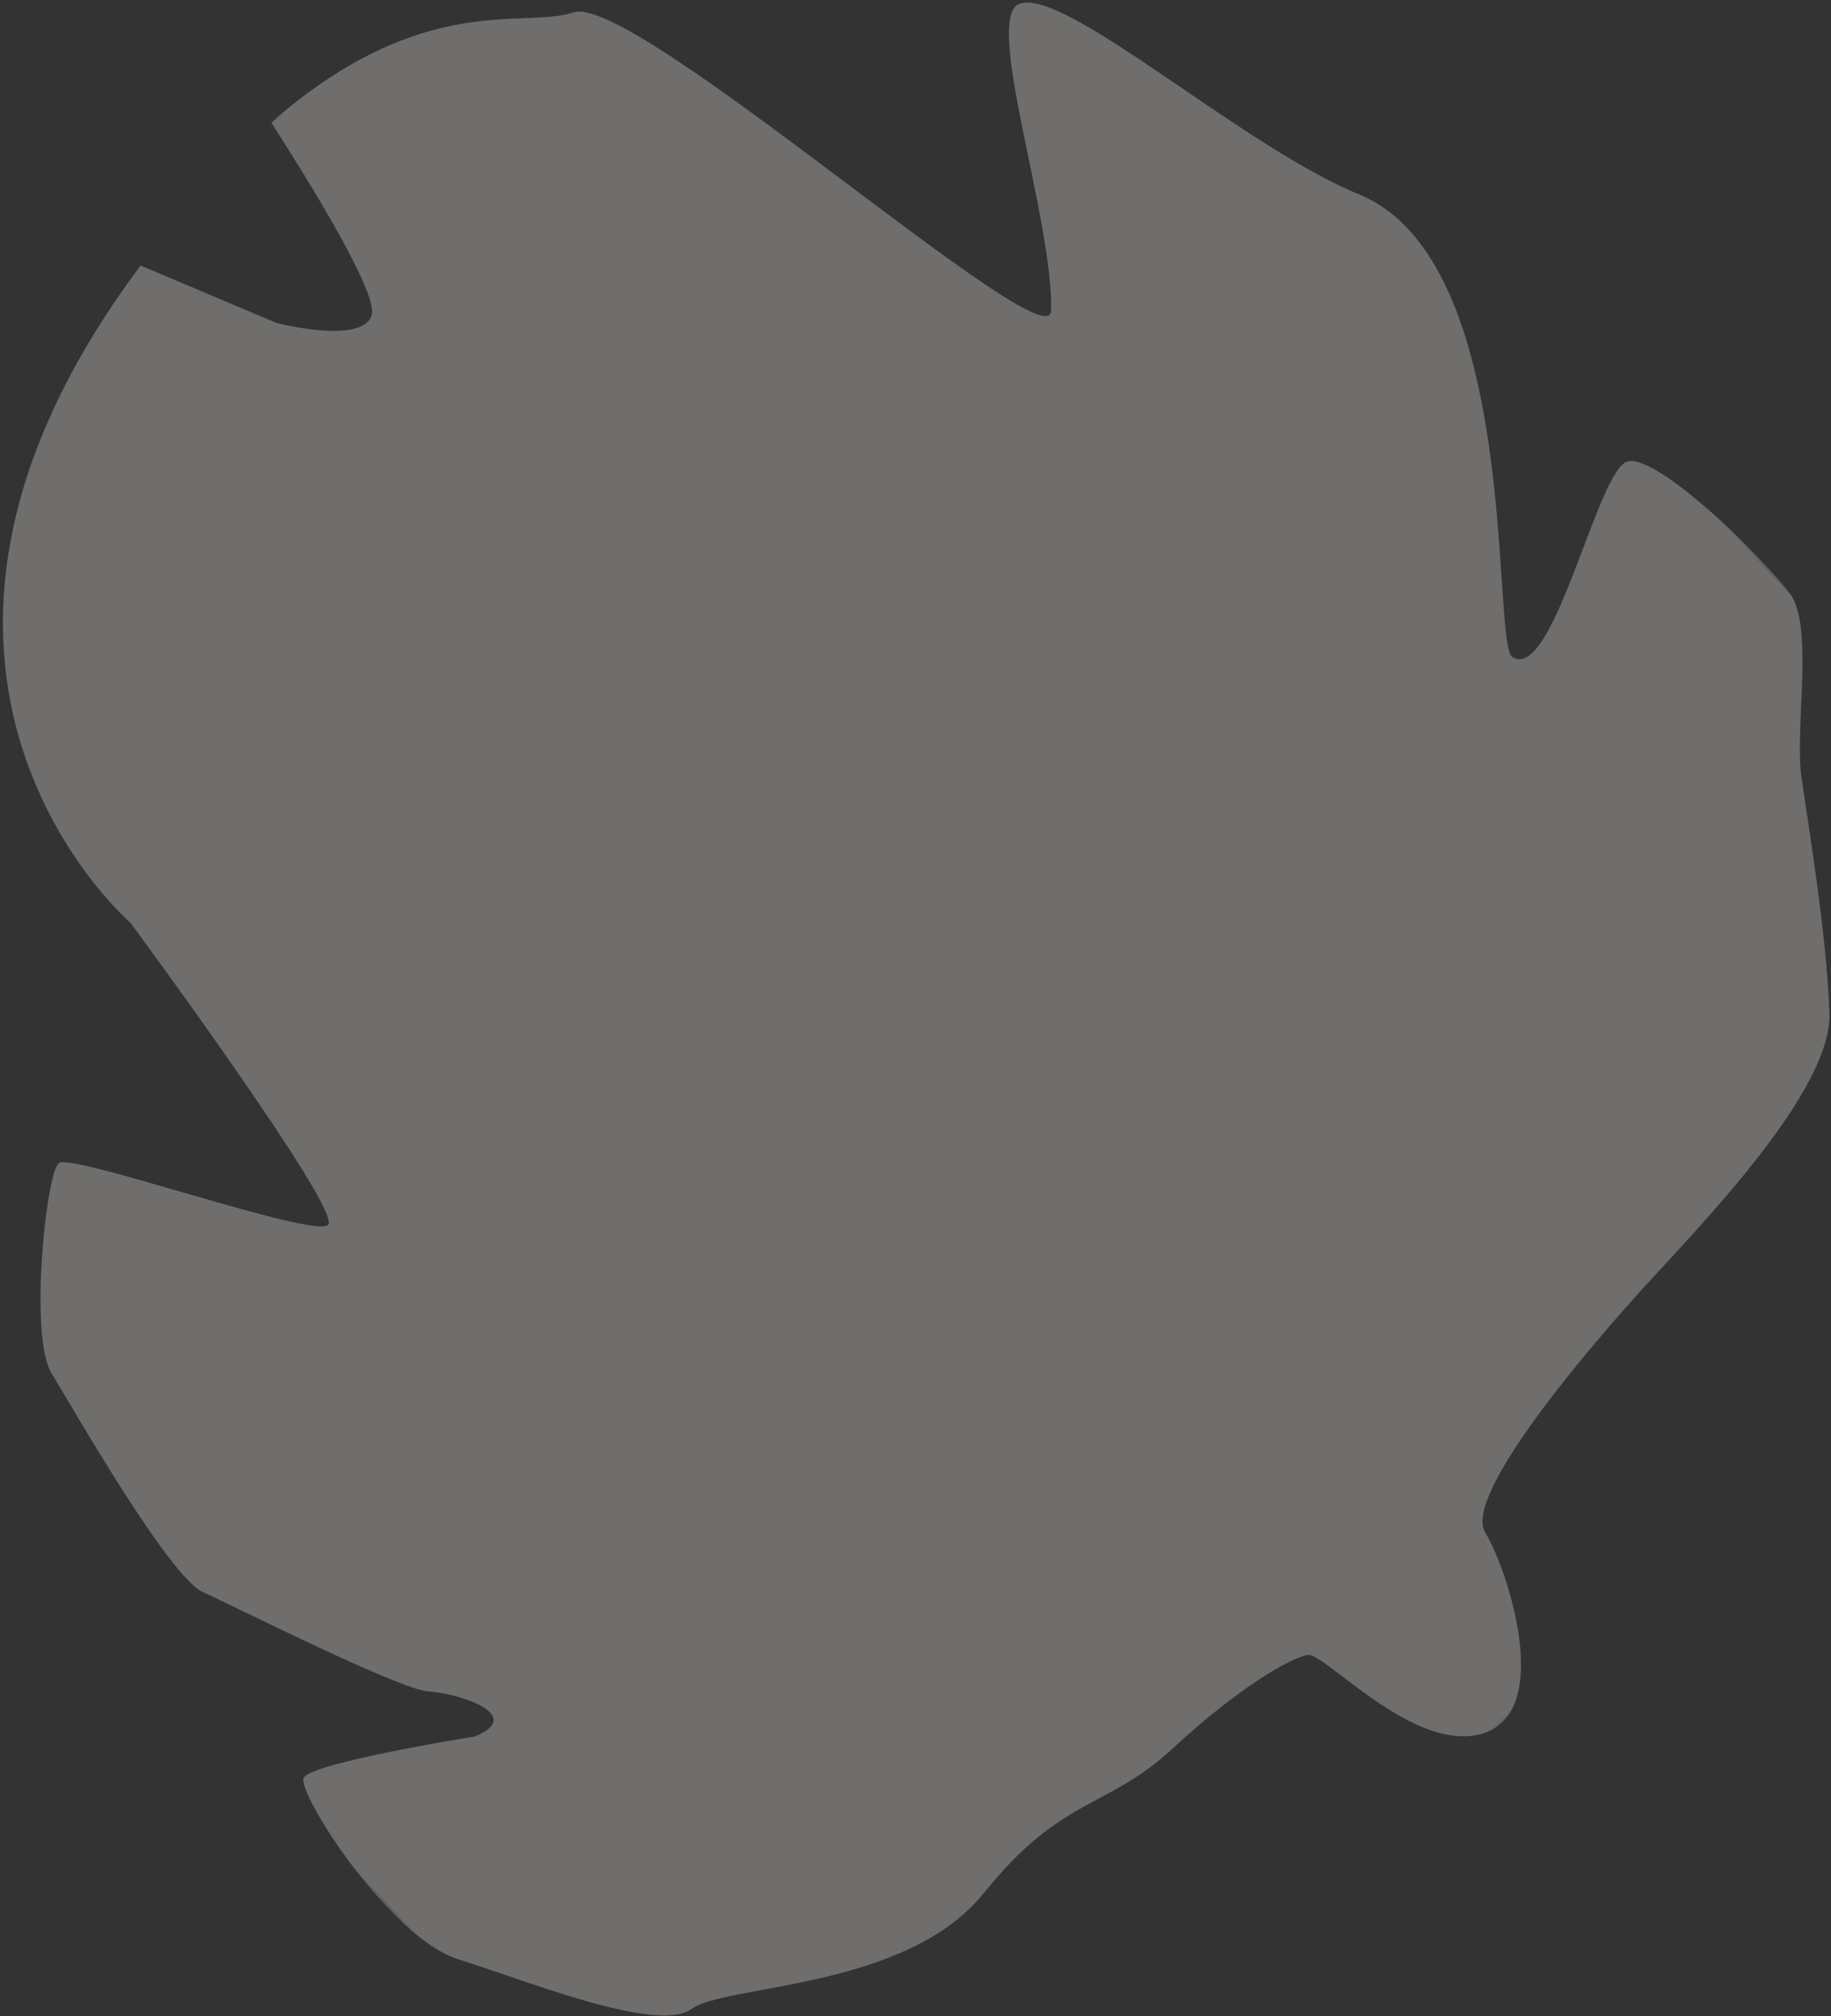 <svg width="595" height="655" xmlns="http://www.w3.org/2000/svg" xmlns:xlink="http://www.w3.org/1999/xlink"><rect width="100%" height="100%" fill="#333333" stroke="none"/><defs><path id="a" d="M.472.908h625v653h-625z"/></defs><g transform="rotate(-43 277.537 376.08)" fill="none" fill-rule="evenodd"><mask id="b" fill="#fff"><use xlink:href="#a"/></mask><path d="M615.68 382.138c-8.832-5.04-66.34 36.06-70.791 20.981-2.33-7.898 90.13-91.758 66.07-144.01-17.262-37.48-23.828-113.896-38.377-120.491-11.634-5.274-39.686 58.569-60.58 79.92-12.22 12.486-28.644-168.142-47.366-176.713C448.79 34.582 434.053 3.243 368.374.908c-3.834 21.245-12.289 64.17-18.804 68.078-8.682 5.204-24.313-19.1-24.313-19.1L305.622 6.012C143.492 35.11 157.593 159.976 157.593 159.976s-13.346 115.666-19.981 115.533c-6.642-.144-44.936-73.999-50.3-74.364-5.35-.365-45.433 34.542-48.285 48.267-2.846 13.738-17.155 74.472-12.54 85.554 4.627 11.082 25.156 66.932 31.659 73.71 6.503 6.777 18.08 27.198 1.089 20.968 0 0-45.094-30.326-49.991-28.13-4.898 2.197-15.002 56.89-3.425 77.31 11.577 20.42 30.885 61.948 44.395 63.515 13.503 1.56 55.298 43.05 95.28 37.255 39.975-5.796 47.618 7.394 76.74 7.495 29.122.107 48.443 4.6 52.975 7.759 4.54 3.165 3.324 48.337 24.842 57.738 21.517 9.39 41.6-33.856 44.438-47.594 2.846-13.731 65.082-20.842 92.466-23.076 27.385-2.228 87.745-5.04 104.232-23.844 16.494-18.81 36.293-48.784 45.774-62.377 9.487-13.586 36.462-32.937 38.03-46.442 1.567-13.498-.479-62.074-9.311-67.115" fill="#F8F4EF" opacity=".553" mask="url(#b)"/></g></svg>